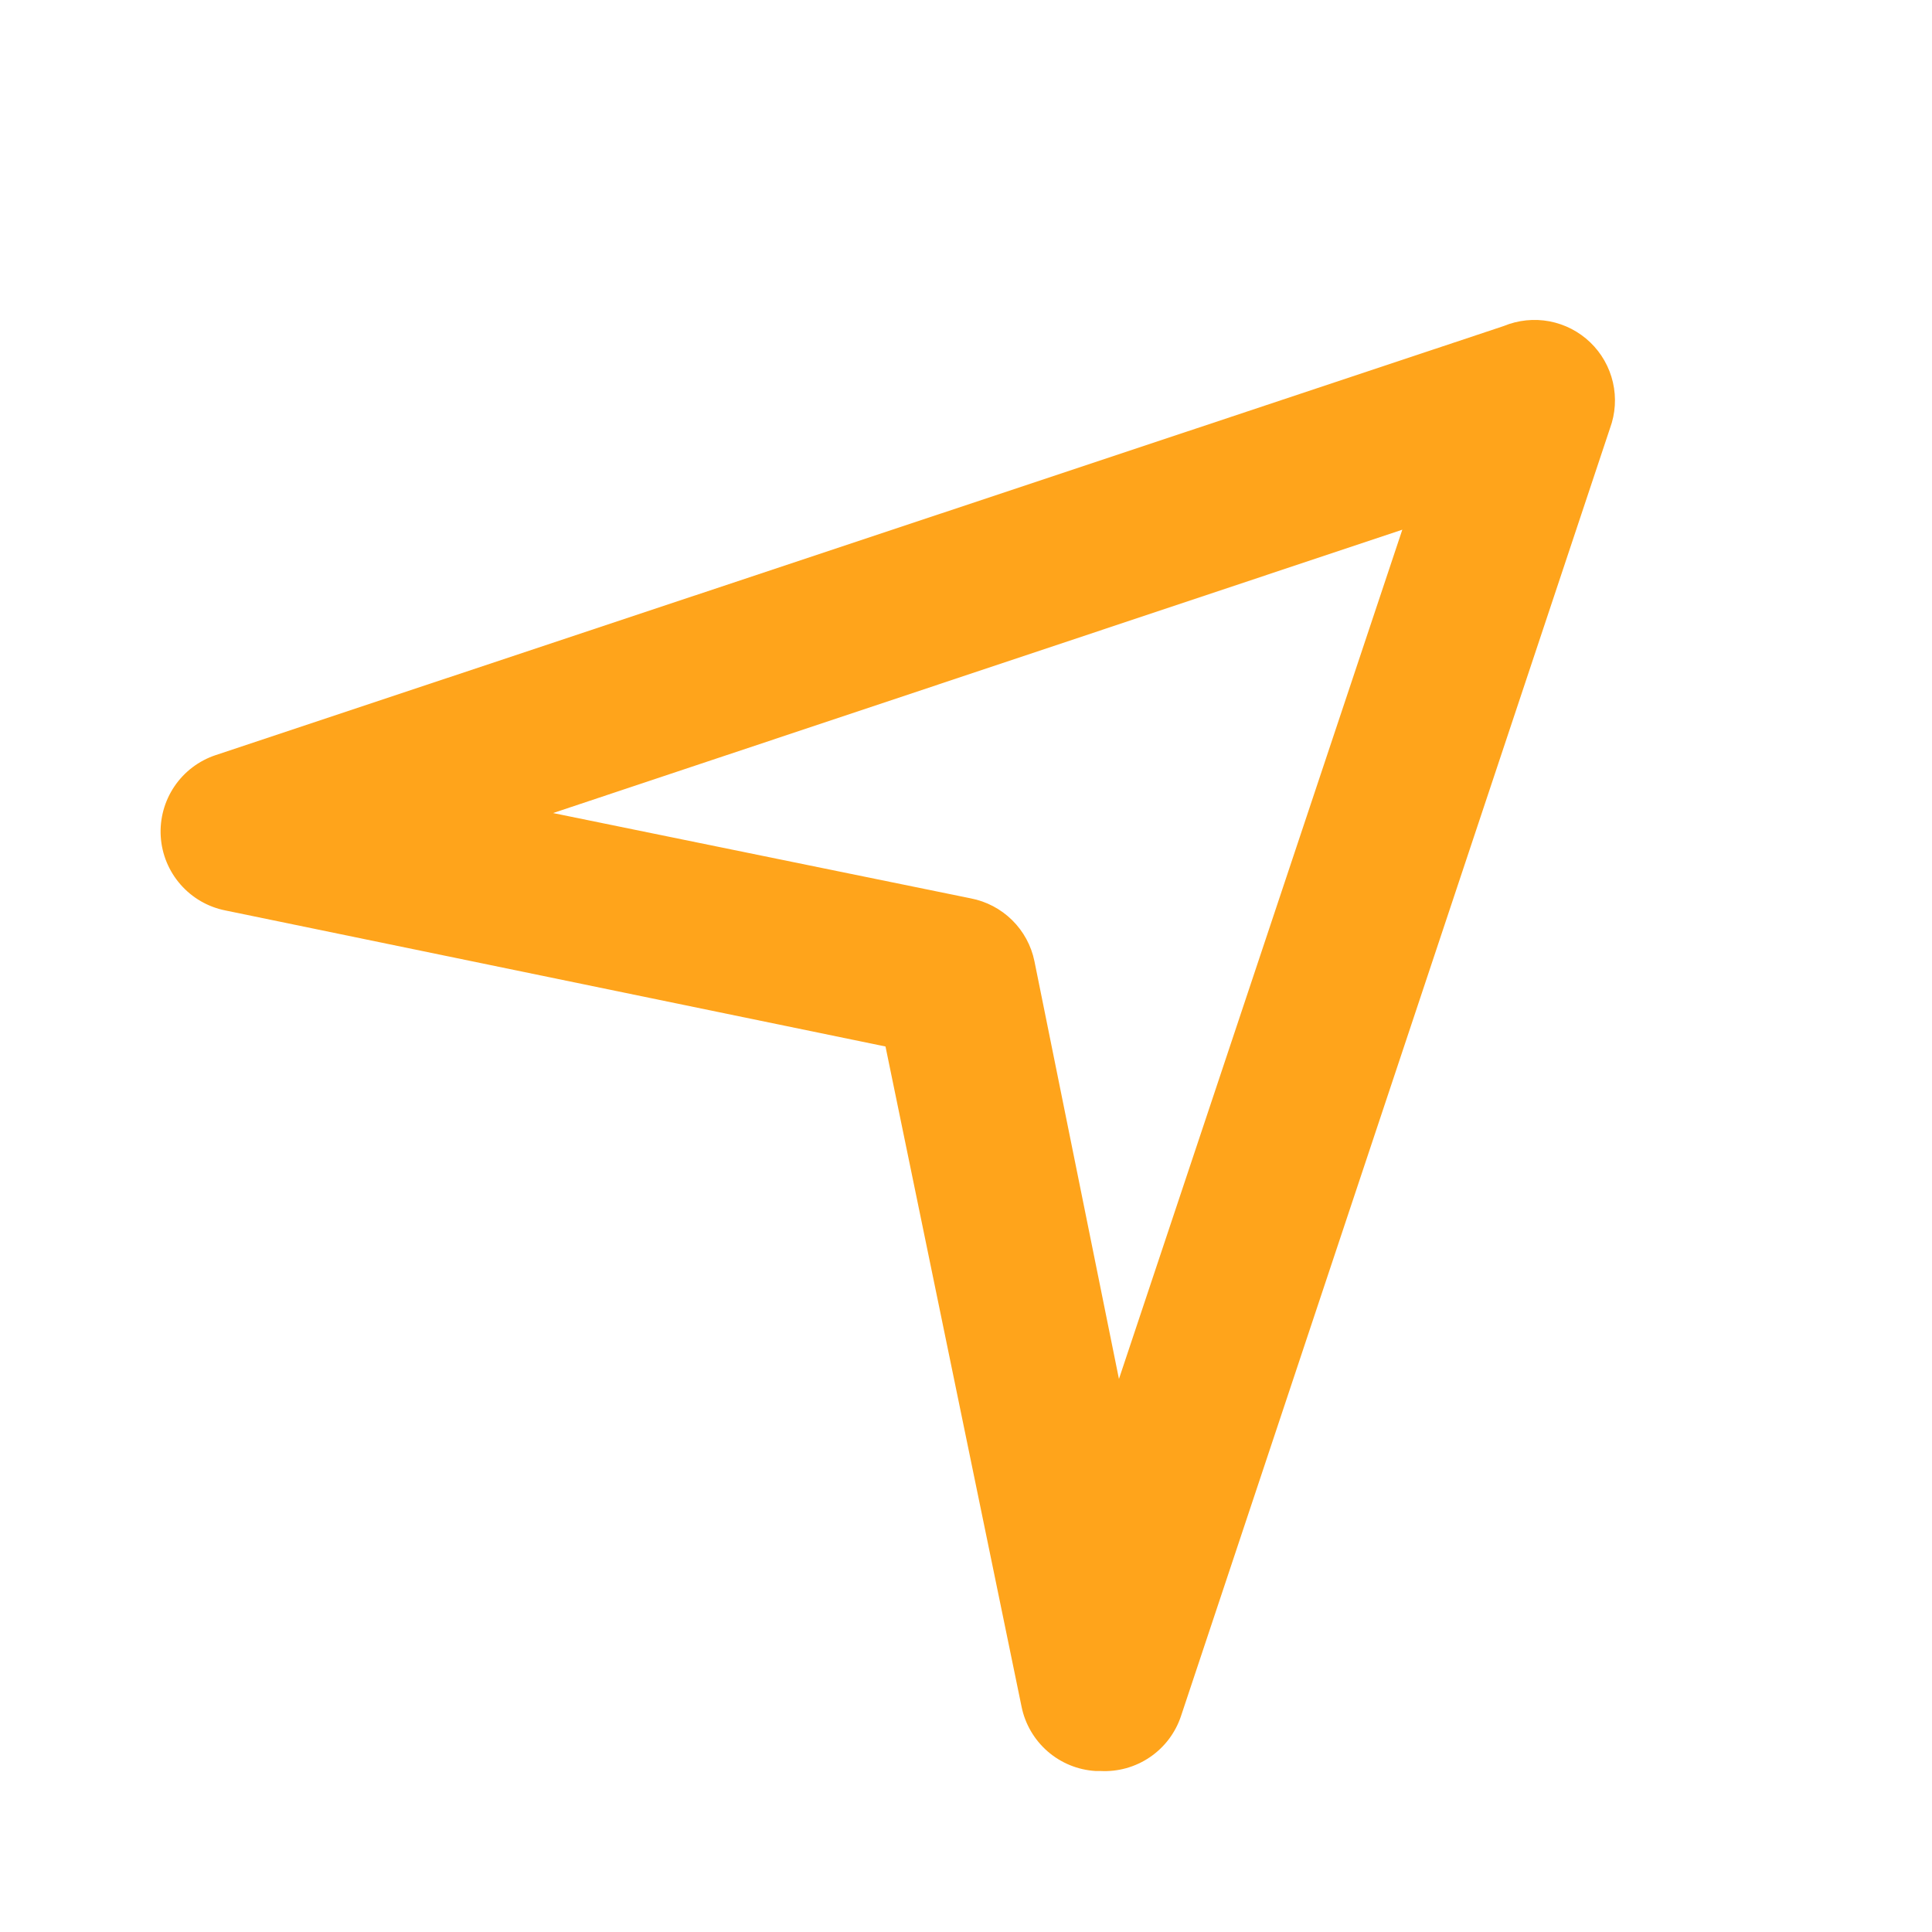 <svg width="60" height="60" viewBox="0 0 60 60" fill="none" xmlns="http://www.w3.org/2000/svg">
<path d="M34.175 55H34.025C33.475 54.967 32.951 54.753 32.535 54.391C32.119 54.029 31.834 53.54 31.725 53L27.5 32.5L7 28.275C6.459 28.168 5.968 27.884 5.605 27.468C5.242 27.053 5.026 26.529 4.992 25.978C4.958 25.427 5.107 24.881 5.416 24.423C5.725 23.966 6.176 23.624 6.7 23.45L46.7 10.125C47.149 9.94 47.643 9.889 48.12 9.979C48.597 10.07 49.038 10.297 49.388 10.634C49.738 10.971 49.982 11.402 50.091 11.876C50.2 12.349 50.168 12.844 50 13.3L36.675 53.3C36.501 53.818 36.163 54.264 35.711 54.571C35.26 54.878 34.721 55.029 34.175 55ZM17.175 25.25L30.15 27.9C30.635 27.994 31.082 28.229 31.433 28.576C31.785 28.923 32.026 29.366 32.125 29.85L34.75 42.825L43.55 16.45L17.175 25.25Z" fill="#FFA41B"/>
</svg>
